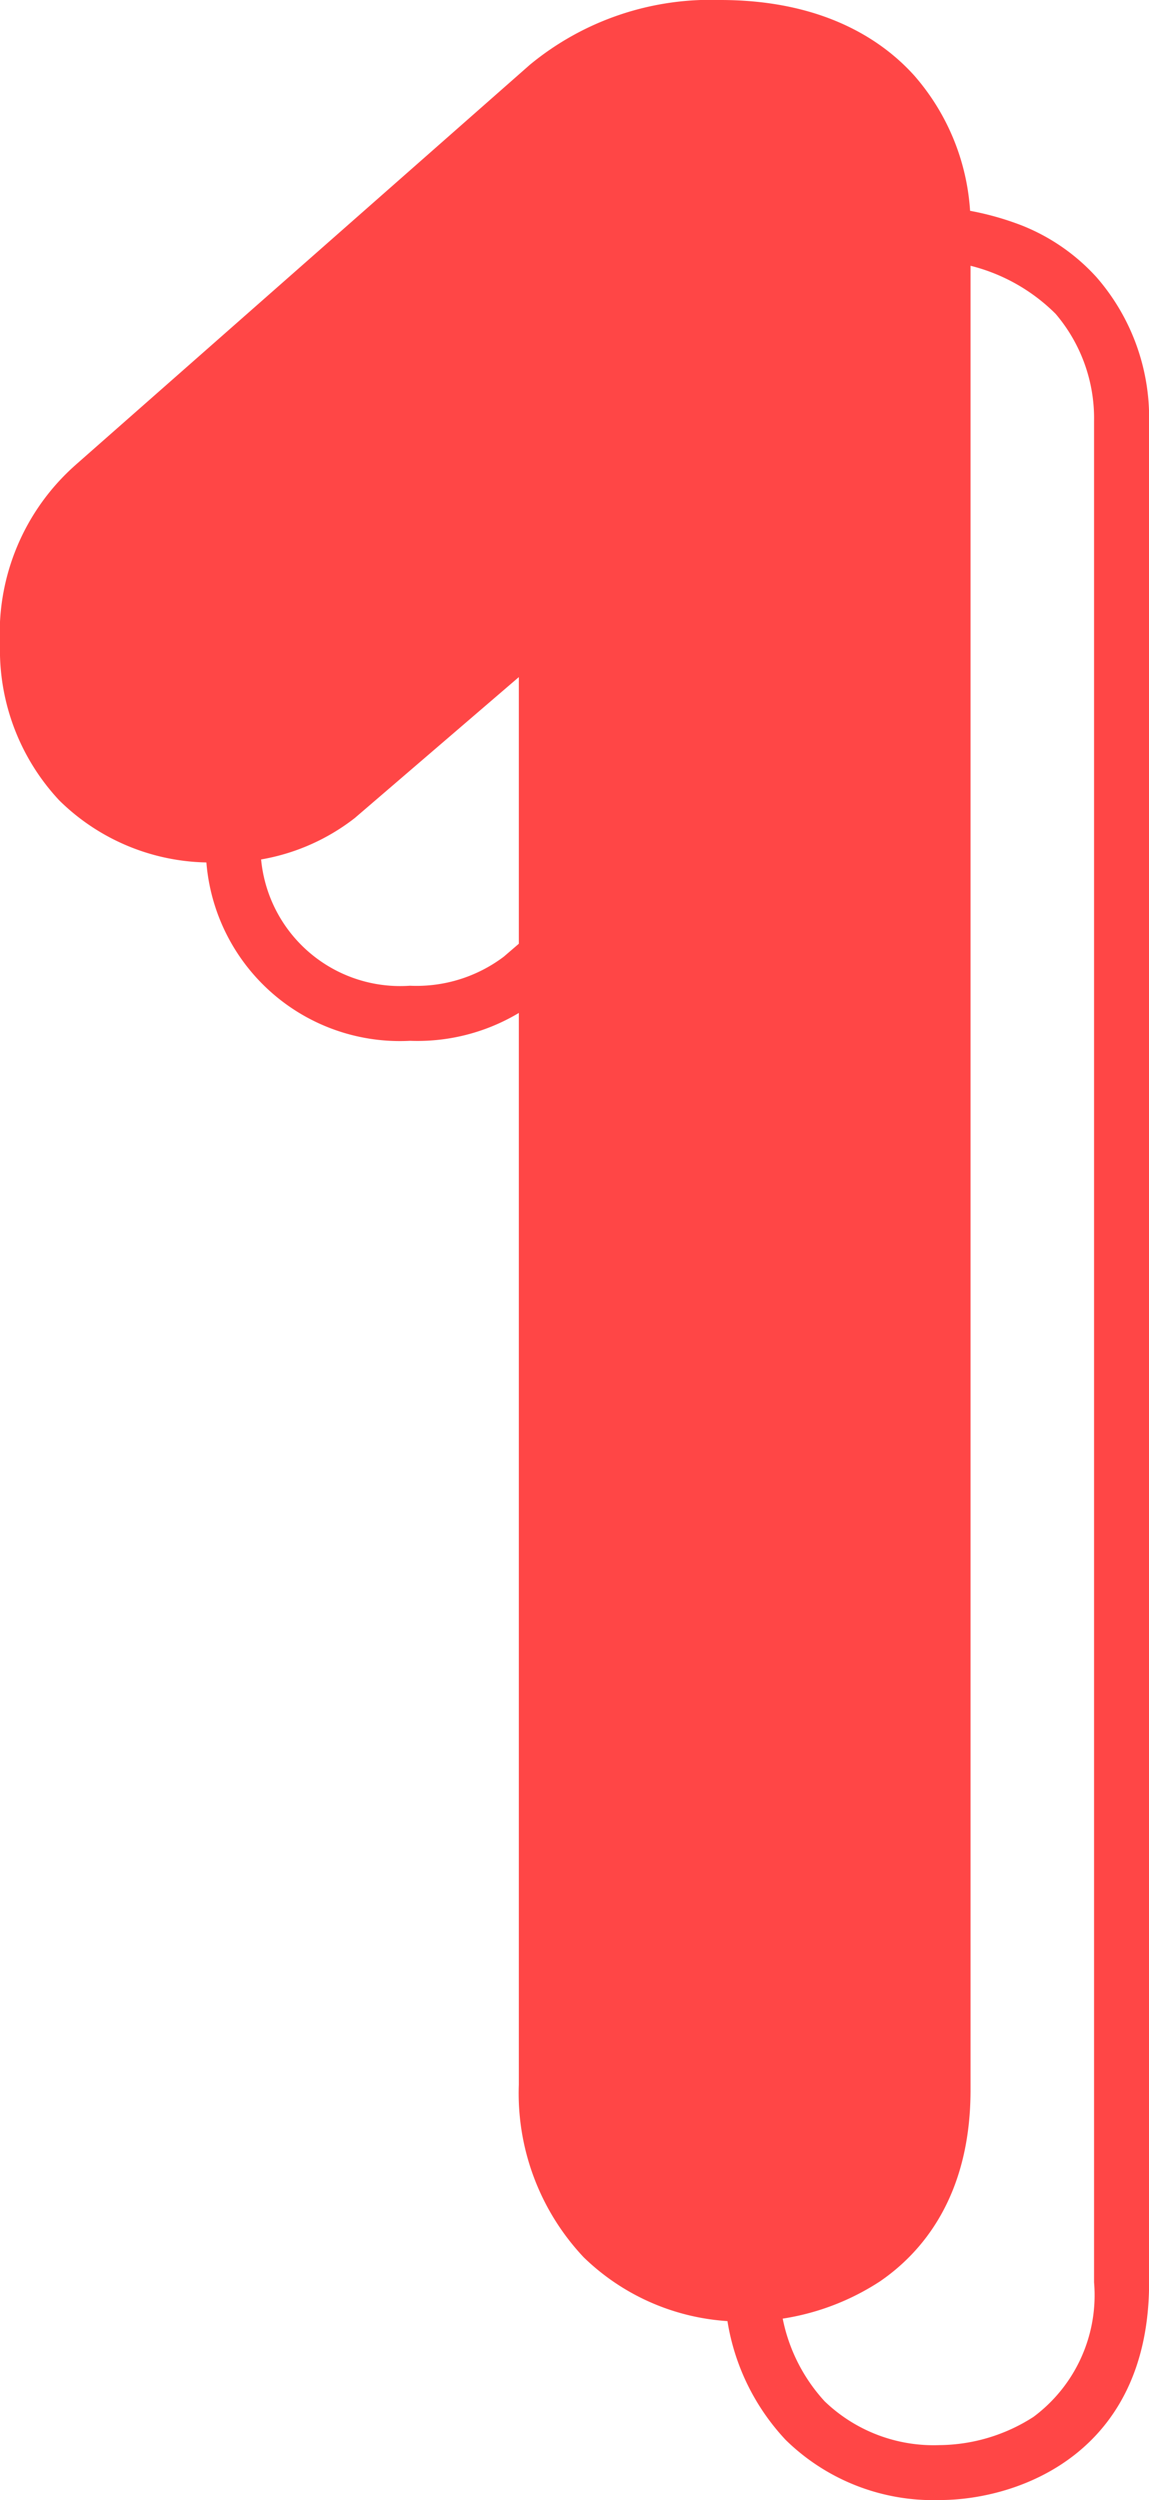 <svg xmlns="http://www.w3.org/2000/svg" width="41.849" height="91.015"><defs><style>.a{fill:#ff4646}</style></defs><path class="a" d="M20.395 21.38v54.512c0 4.452 2.869 7.123 6.826 7.123 1.781 0 6.628-.89 6.628-6.925V8.326c0-3.067-1.88-6.826-7.617-6.826a8.894 8.894 0 00-5.936 1.98L3.775 18.021A6.663 6.663 0 001.5 23.462a6.075 6.075 0 006.43 6.43 6.213 6.213 0 004.056-1.286z"/><path class="a" d="M26.231 0c3.8 0 5.947 1.5 7.077 2.761a8.286 8.286 0 012.041 5.565V76.09c0 3.9-1.8 5.939-3.3 6.965a8.982 8.982 0 01-4.826 1.46 8.276 8.276 0 01-5.963-2.337 8.7 8.7 0 01-2.363-6.286V24.65l-5.974 5.13a7.672 7.672 0 01-4.993 1.615 7.848 7.848 0 01-5.771-2.256A8.016 8.016 0 010 23.465a8.172 8.172 0 012.752-6.538l.032-.029L19.301 2.356A10.34 10.34 0 0126.231 0zm.989 81.515a5.956 5.956 0 003.137-.939 5.052 5.052 0 001.991-4.486V8.326c0-1.249-.441-5.326-6.117-5.326a7.415 7.415 0 00-4.935 1.6l-.009.008-16.5 14.527a5.149 5.149 0 00-1.783 4.33 4.979 4.979 0 001.3 3.576 4.925 4.925 0 003.627 1.354 4.746 4.746 0 003.1-.942l10.865-9.331v57.77c-.001 3.468 2.044 5.623 5.325 5.623z"/><path class="a" d="M33.231 7.5a10.554 10.554 0 013.988.709 7.311 7.311 0 012.721 1.886 7.787 7.787 0 011.913 5.231V83.09c0 6.256-4.795 7.925-7.628 7.925a7.678 7.678 0 01-5.608-2.188 8.209 8.209 0 01-2.218-5.934V30.561l-6.784 5.825a7.192 7.192 0 01-4.681 1.505 7.07 7.07 0 01-7.43-7.43 8.687 8.687 0 01.667-3.571 7.877 7.877 0 011.926-2.6l.022-.02L26.633 9.73a9.851 9.851 0 016.598-2.23zm.989 81.515a6.413 6.413 0 003.419-1.026 5.52 5.52 0 002.209-4.9V15.326a5.864 5.864 0 00-1.4-3.9 6.681 6.681 0 00-5.216-1.931 7.9 7.9 0 00-5.269 1.724l-.006.005-16.51 14.532a5.651 5.651 0 00-1.947 4.7 5.089 5.089 0 005.43 5.43 5.282 5.282 0 003.418-1.057l10.046-8.628v56.691a6.262 6.262 0 001.64 4.527 5.726 5.726 0 004.187 1.596z"/></svg>